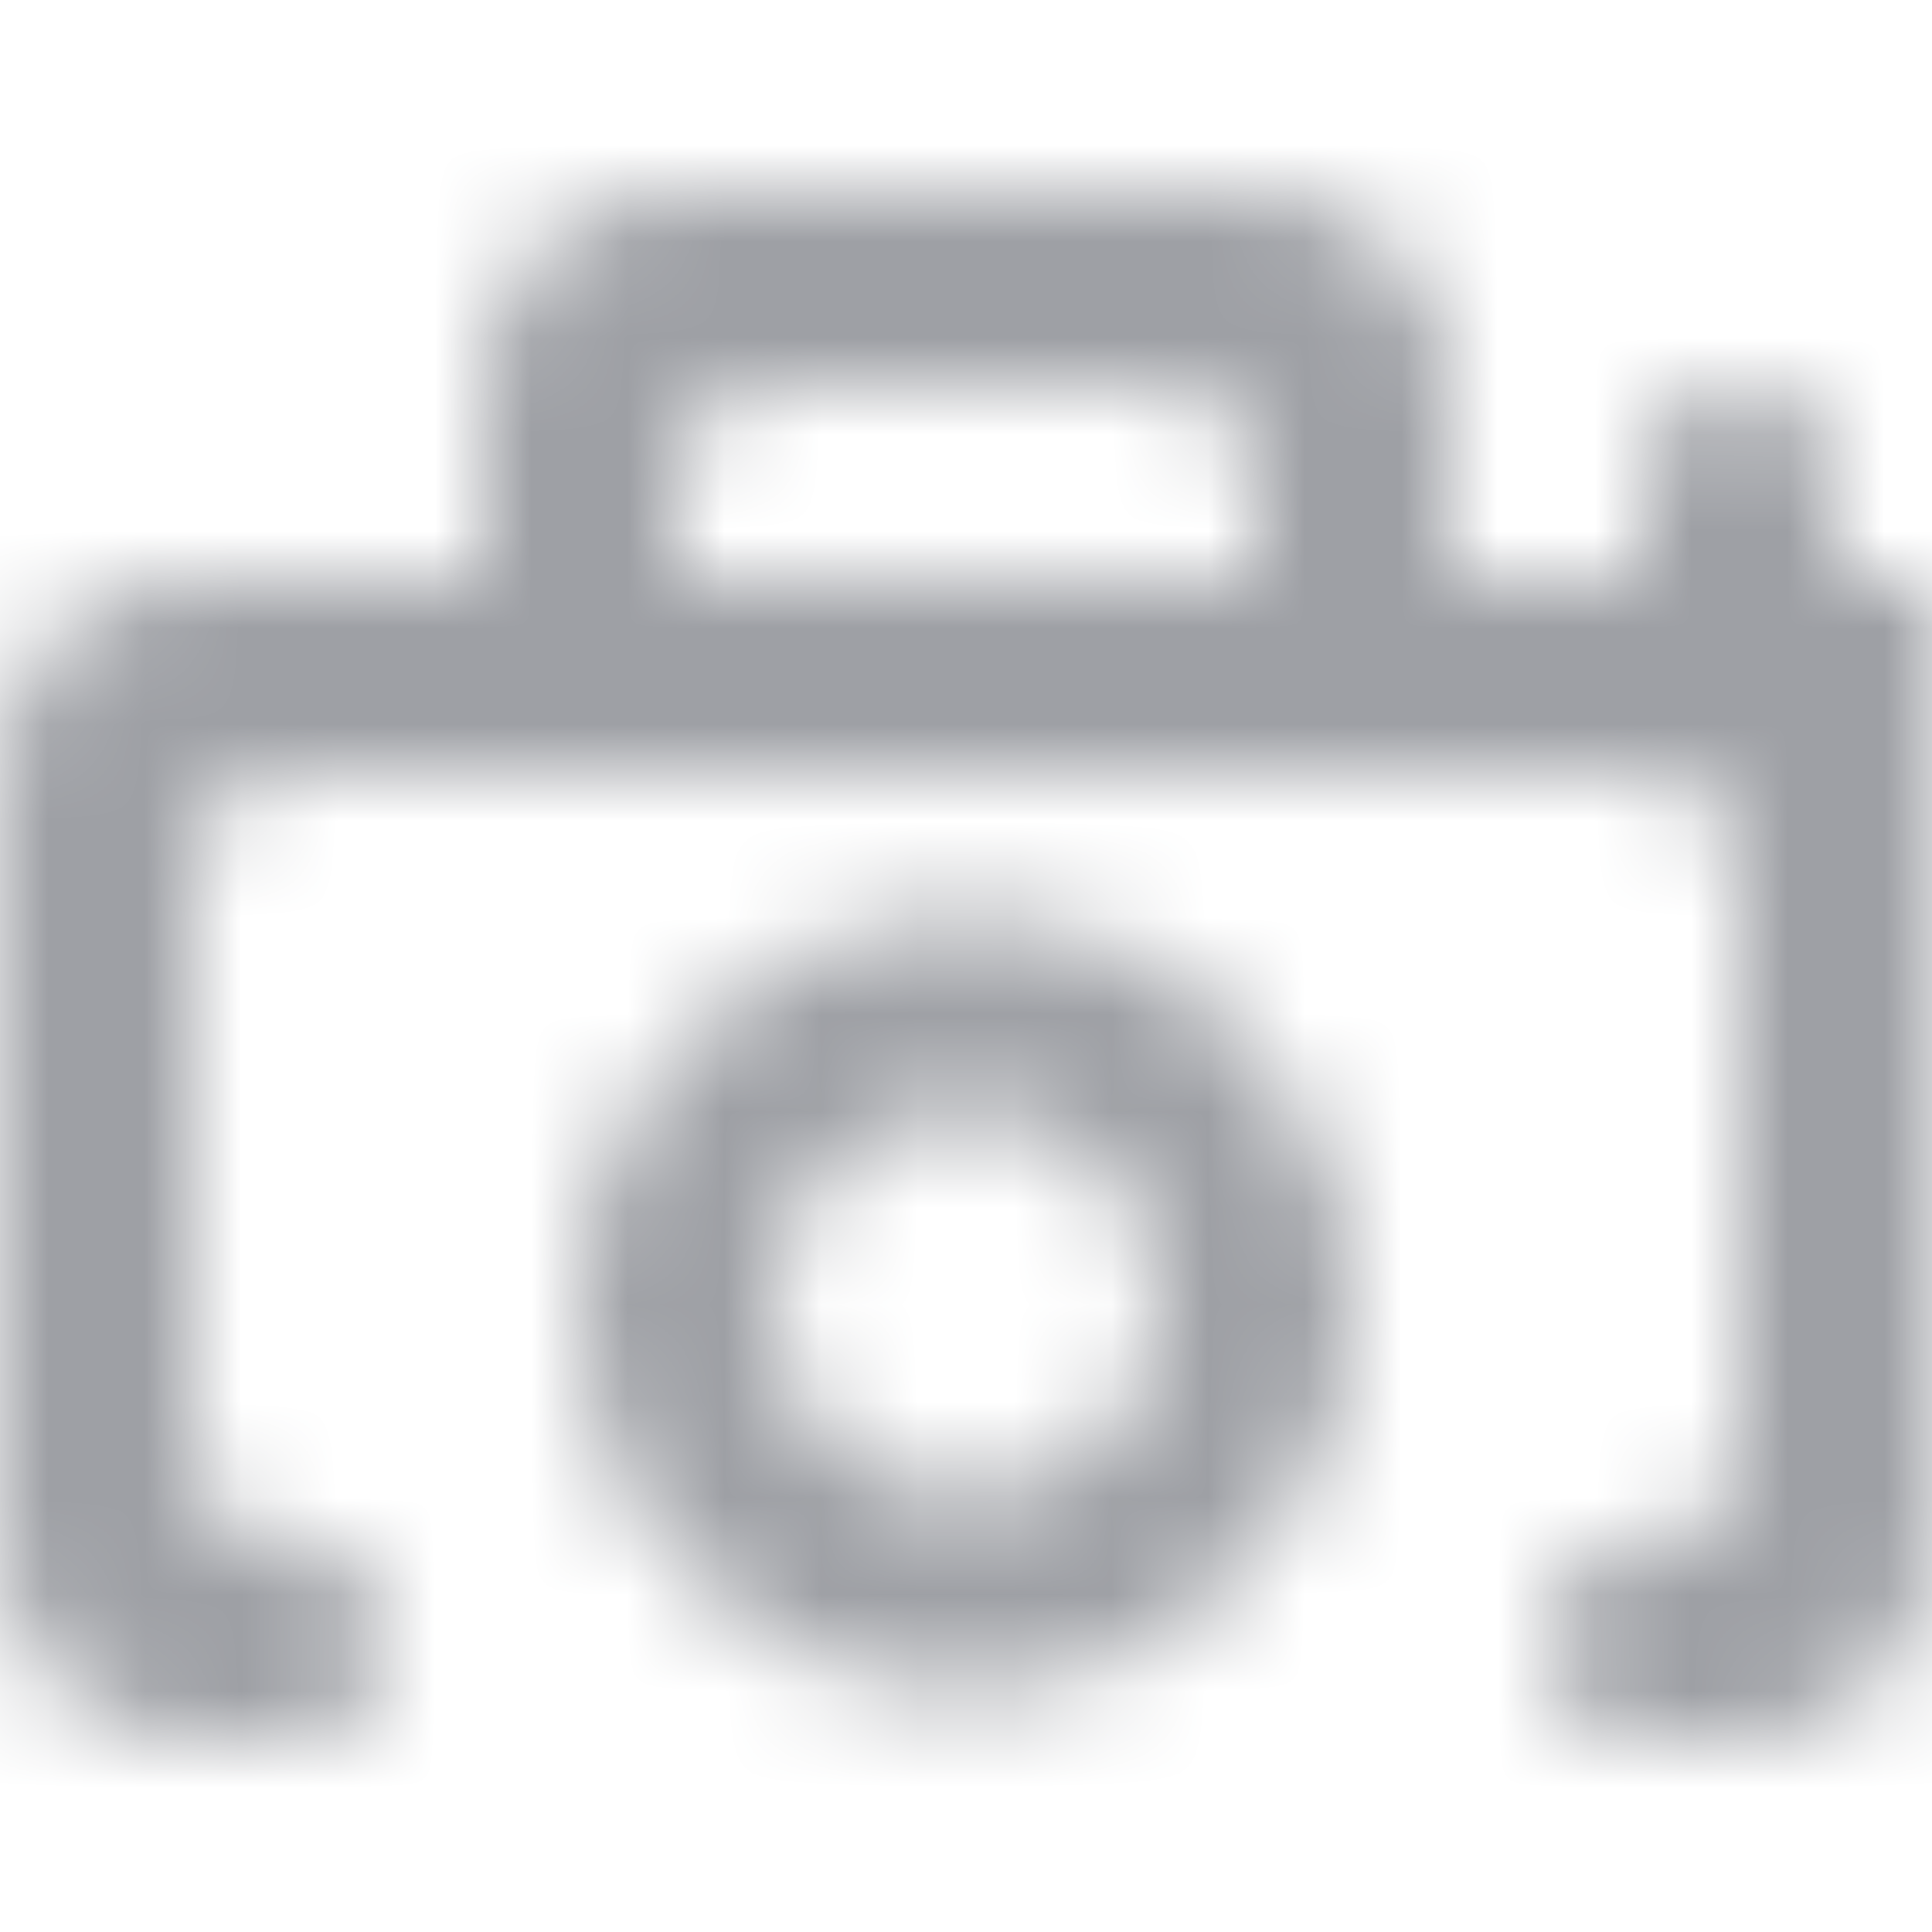 <?xml version="1.0" encoding="UTF-8"?>
<svg width="20px" height="20px" viewBox="0 0 20 20" version="1.1" xmlns="http://www.w3.org/2000/svg" xmlns:xlink="http://www.w3.org/1999/xlink">
    <!-- Generator: sketchtool 61.2 (101010) - https://sketch.com -->
    <title>4B1C7D43-6A2F-4049-B01F-ECDE8363CC14</title>
    <desc>Created with sketchtool.</desc>
    <defs>
        <path d="M10,9.5 C7.791,9.5 6,11.291 6,13.5 C6,15.709 7.791,17.5 10,17.5 C12.209,17.5 14,15.709 14,13.5 C14,11.291 12.209,9.5 10,9.5 L10,9.5 Z M7,6 L7,5 C7,4.448 7.448,4 8,4 L12,4 C12.552,4 13,4.448 13,5 L13,6 L7,6 Z M13,2 L7,2 C5.895,2 5,2.895 5,4 L5,6 L2,6 C0.895,6 0,6.895 0,8 L0,16 C0,17.105 0.895,18 2,18 L3,18 C3.552,18 4,17.552 4,17 C4,16.448 3.552,16 3,16 C2.448,16 2,15.552 2,15 L2,9 C2,8.448 2.448,8 3,8 L17,8 C17.552,8 18,8.448 18,9 L18,15 C18,15.552 17.552,16 17,16 C16.448,16 16,16.448 16,17 C16,17.552 16.448,18 17,18 L18,18 C19.105,18 20,17.105 20,16 L20,6 L19,6 L19,5 C19,4.448 18.552,4 18,4 C17.448,4 17,4.448 17,5 L17,6 L15,6 L15,4 C15,2.895 14.105,2 13,2 L13,2 Z M10,11.5 C11.103,11.5 12,12.397 12,13.5 C12,14.603 11.103,15.5 10,15.5 C8.897,15.5 8,14.603 8,13.5 C8,12.397 8.897,11.5 10,11.5 L10,11.5 Z" id="path-1"></path>
    </defs>
    <g id="Asset-Artboard-Page" stroke="none" stroke-width="1" fill="none" fill-rule="evenodd">
        <g id="Icon-Icon/20px/camera-[#962]">
            <mask id="mask-2" fill="white">
                <use xlink:href="#path-1"></use>
            </mask>
            <use id="camera-[#962]" fill-opacity="0" fill="#FFFFFF" xlink:href="#path-1"></use>
            <g id="⚙️Atoms/Colour/White-⚙️Atoms/Colour/Grey-Darker/1---100%" mask="url(#mask-2)" fill="#9EA0A5">
                <g transform="translate(-1, -1)" id="Colour">
                    <rect x="0" y="0" width="22" height="22"></rect>
                </g>
            </g>
        </g>
    </g>
</svg>